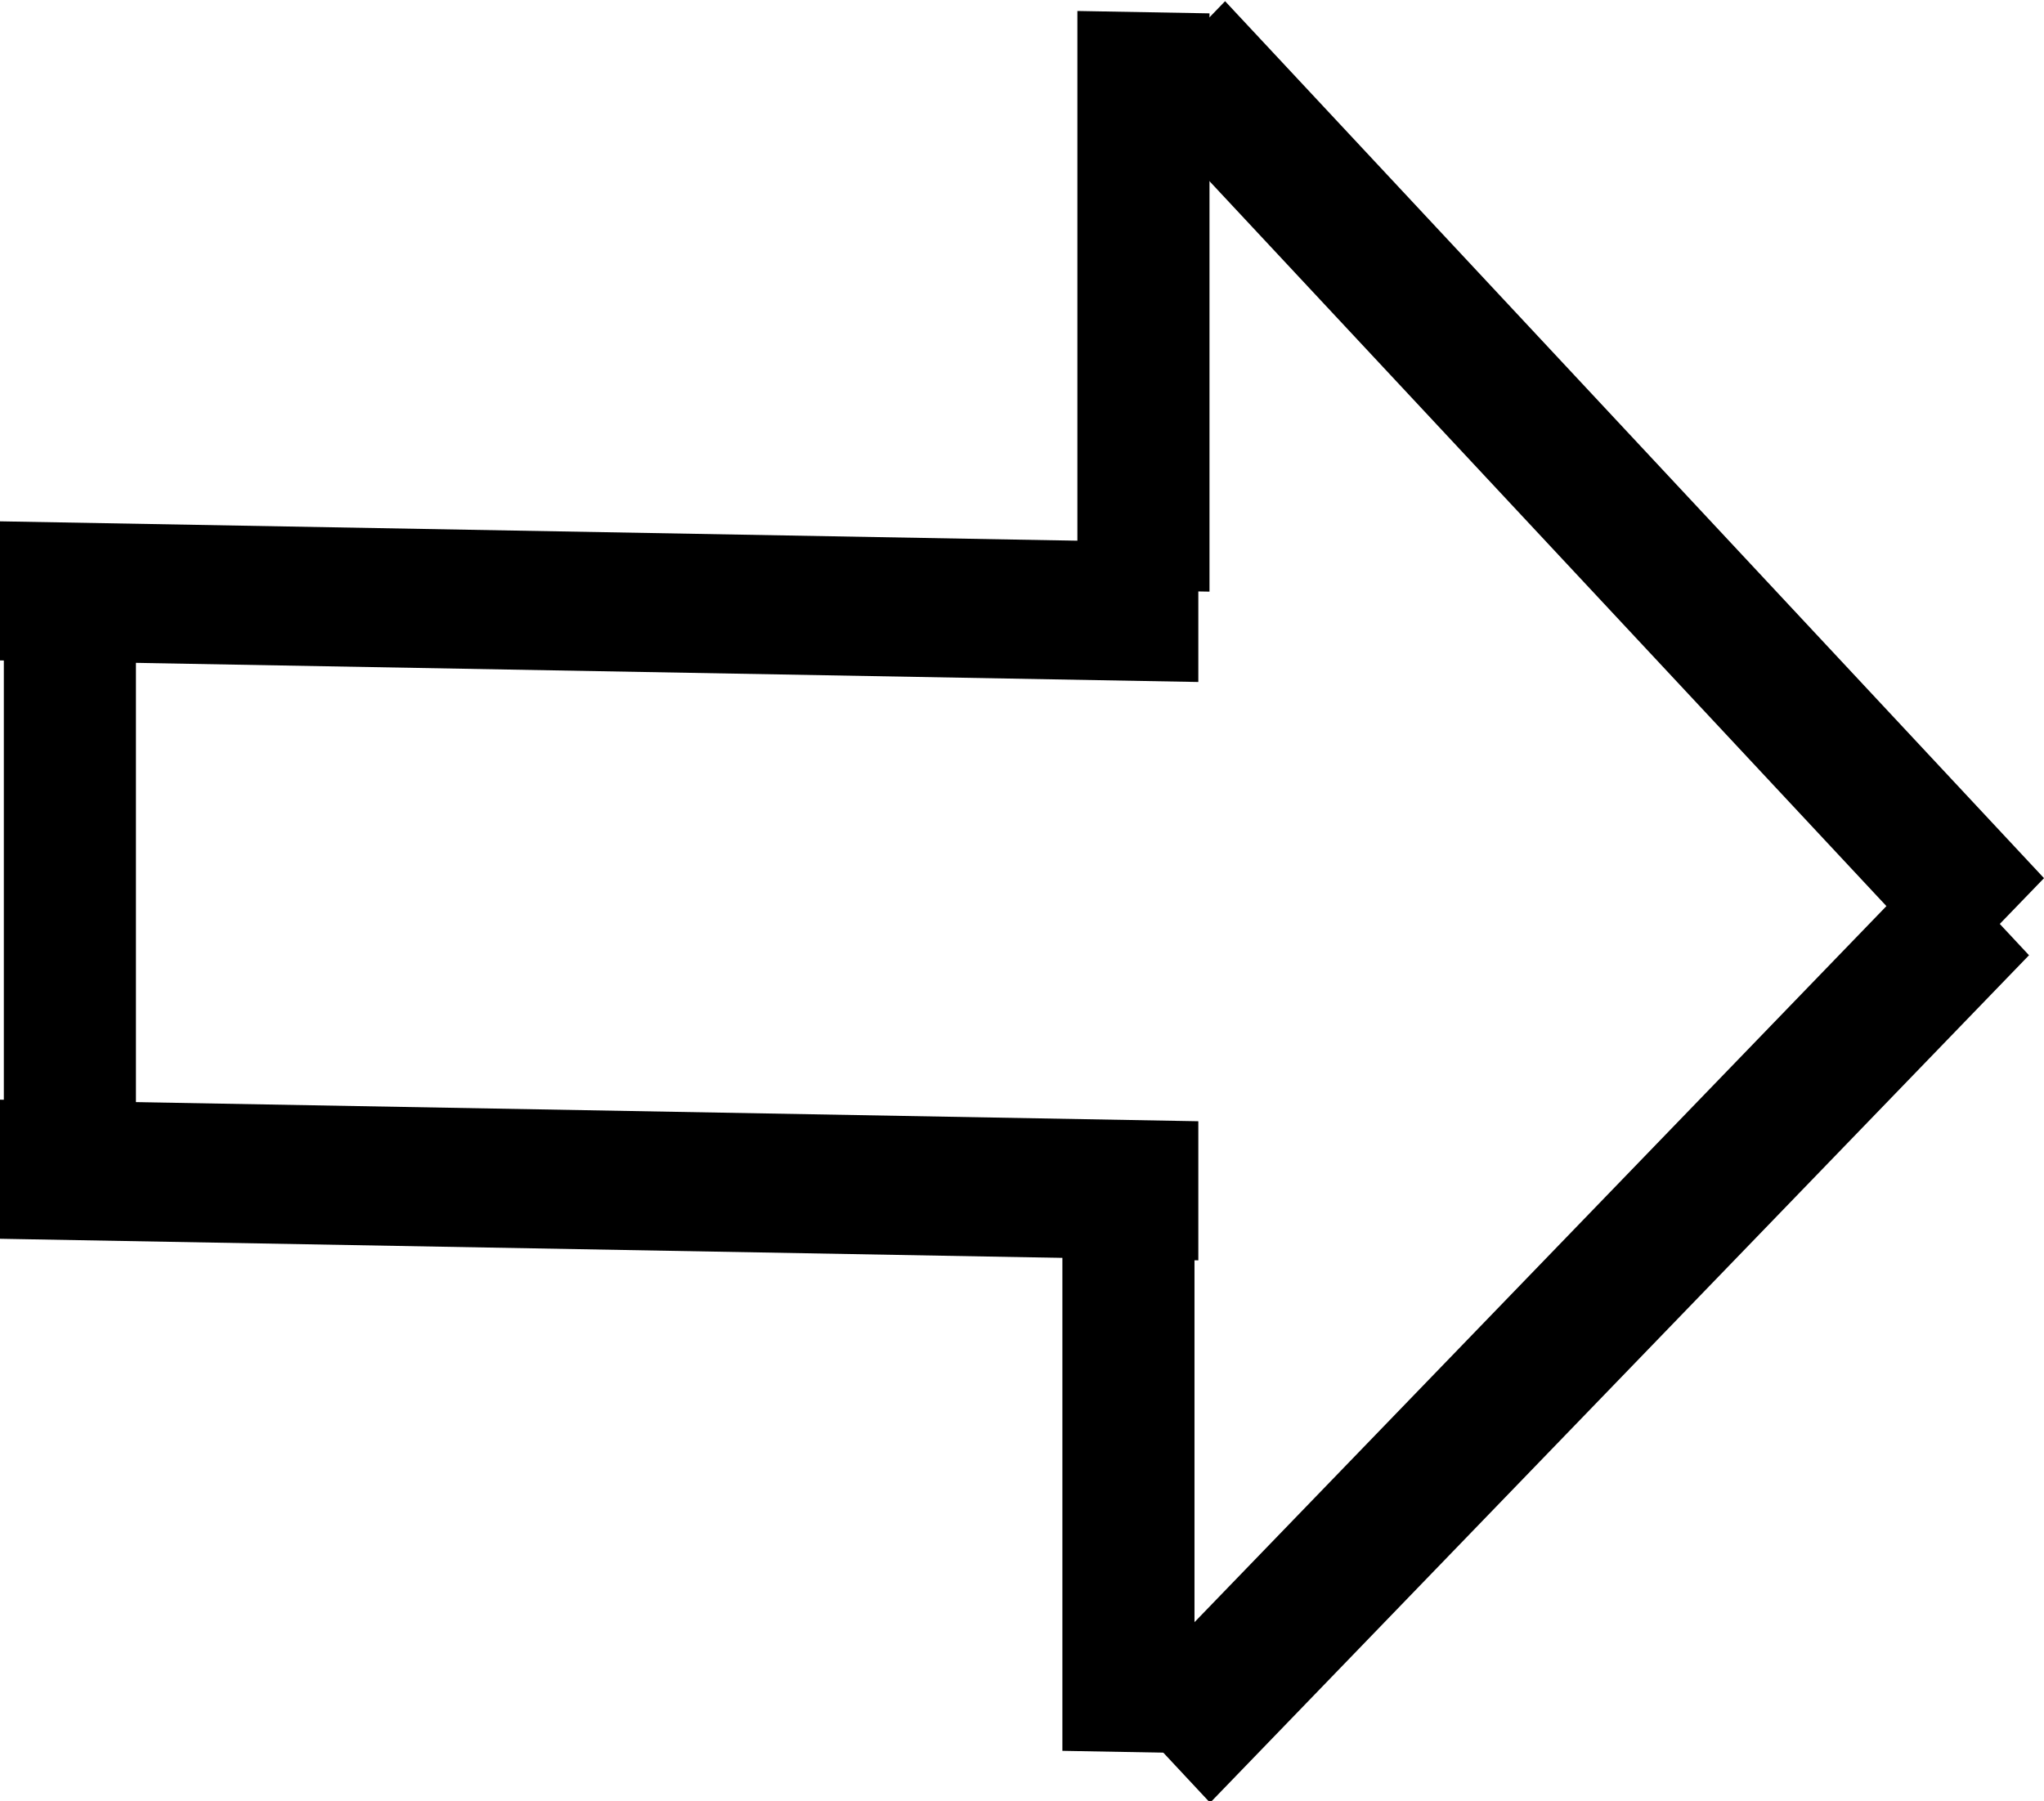 <?xml version="1.0" encoding="UTF-8" standalone="no"?>
<!-- Created with Inkscape (http://www.inkscape.org/) -->

<svg
   xmlns:dc="http://purl.org/dc/elements/1.1/"
   xmlns:cc="http://creativecommons.org/ns#"
   xmlns:rdf="http://www.w3.org/1999/02/22-rdf-syntax-ns#"
   xmlns:svg="http://www.w3.org/2000/svg"
   xmlns="http://www.w3.org/2000/svg"
   xmlns:sodipodi="http://sodipodi.sourceforge.net/DTD/sodipodi-0.dtd"
   xmlns:inkscape="http://www.inkscape.org/namespaces/inkscape"
   width="30.945mm"
   height="27.272mm"
   viewBox="0 0 30.945 27.272"
   version="1.1"
   id="svg4541"
   inkscape:version="0.92.1 r15371"
   sodipodi:docname="rightArrowBtn.svg">
  <defs
     id="defs4535">
    <inkscape:path-effect
       effect="bspline"
       id="path-effect4558"
       is_visible="true"
       weight="33.333"
       steps="2"
       helper_size="0"
       apply_no_weight="true"
       apply_with_weight="true"
       only_selected="false" />
    <inkscape:path-effect
       effect="bspline"
       id="path-effect4554"
       is_visible="true"
       weight="33.333"
       steps="2"
       helper_size="0"
       apply_no_weight="true"
       apply_with_weight="true"
       only_selected="false" />
    <inkscape:path-effect
       effect="bspline"
       id="path-effect4524"
       is_visible="true"
       weight="33.333"
       steps="2"
       helper_size="0"
       apply_no_weight="true"
       apply_with_weight="true"
       only_selected="false" />
    <inkscape:path-effect
       effect="bspline"
       id="path-effect4502"
       is_visible="true"
       weight="33.333"
       steps="2"
       helper_size="0"
       apply_no_weight="true"
       apply_with_weight="true"
       only_selected="false" />
    <inkscape:path-effect
       effect="bspline"
       id="path-effect4498"
       is_visible="true"
       weight="33.333"
       steps="2"
       helper_size="0"
       apply_no_weight="true"
       apply_with_weight="true"
       only_selected="false" />
    <inkscape:path-effect
       effect="bspline"
       id="path-effect4494"
       is_visible="true"
       weight="33.333"
       steps="2"
       helper_size="0"
       apply_no_weight="true"
       apply_with_weight="true"
       only_selected="false" />
    <inkscape:path-effect
       effect="bspline"
       id="path-effect4549"
       is_visible="true"
       weight="33.333"
       steps="2"
       helper_size="0"
       apply_no_weight="true"
       apply_with_weight="true"
       only_selected="false" />
    <inkscape:path-effect
       effect="bspline"
       id="path-effect4494-0"
       is_visible="true"
       weight="33.333"
       steps="2"
       helper_size="0"
       apply_no_weight="true"
       apply_with_weight="true"
       only_selected="false" />
    <inkscape:path-effect
       effect="bspline"
       id="path-effect4524-3"
       is_visible="true"
       weight="33.333"
       steps="2"
       helper_size="0"
       apply_no_weight="true"
       apply_with_weight="true"
       only_selected="false" />
    <inkscape:path-effect
       effect="bspline"
       id="path-effect4524-1"
       is_visible="true"
       weight="33.333"
       steps="2"
       helper_size="0"
       apply_no_weight="true"
       apply_with_weight="true"
       only_selected="false" />
    <inkscape:path-effect
       effect="bspline"
       id="path-effect4558-2"
       is_visible="true"
       weight="33.333"
       steps="2"
       helper_size="0"
       apply_no_weight="true"
       apply_with_weight="true"
       only_selected="false" />
  </defs>
  <sodipodi:namedview
     id="base"
     pagecolor="#ffffff"
     bordercolor="#666666"
     borderopacity="1.0"
     inkscape:pageopacity="0.0"
     inkscape:pageshadow="2"
     inkscape:zoom="0.98994949"
     inkscape:cx="328.969"
     inkscape:cy="36.610007"
     inkscape:document-units="mm"
     inkscape:current-layer="layer1"
     showgrid="false"
     inkscape:window-width="1366"
     inkscape:window-height="705"
     inkscape:window-x="-8"
     inkscape:window-y="-8"
     inkscape:window-maximized="1" />
  <g
     inkscape:label="Layer 1"
     inkscape:groupmode="layer"
     id="layer1"
     transform="translate(-18.794,-131.248)">
    <g
       id="g4515"
       transform="matrix(0,-1.053,-1,-0.018,179.207,182.505)">
      <path
         inkscape:original-d="m 29.123424,142.27074 c 2.64e-4,6.04736 2.64e-4,12.09498 0,18.14286"
         inkscape:path-effect="#path-effect4494"
         inkscape:connector-curvature="0"
         id="path4492"
         d="m 29.123,142.271 c 0,6.047 0,12.095 0,18.143"
         style="fill:none;stroke:#000000;stroke-width:2;stroke-linecap:butt;stroke-linejoin:miter;stroke-miterlimit:4;stroke-dasharray:none;stroke-opacity:1" />
      <path
         inkscape:original-d="m 37.438905,142.27073 c 2.64e-4,6.04736 2.64e-4,12.09498 0,18.14286"
         inkscape:path-effect="#path-effect4494-0"
         inkscape:connector-curvature="0"
         id="path4492-9"
         d="m 37.439,142.271 c 0,6.047 0,12.095 0,18.143"
         style="fill:none;stroke:#000000;stroke-width:2;stroke-linecap:butt;stroke-linejoin:miter;stroke-miterlimit:4;stroke-dasharray:none;stroke-opacity:1" />
      <path
         inkscape:original-d="m 29.123424,159.35526 c 2.77209,-2.6e-4 5.543917,-2.6e-4 8.315481,-10e-6"
         inkscape:path-effect="#path-effect4524"
         inkscape:connector-curvature="0"
         id="path4522"
         d="m 29.123,159.355 c 2.772,0 5.544,-10e-6 8.315,-10e-6"
         style="fill:none;stroke:#000000;stroke-width:2;stroke-linecap:butt;stroke-linejoin:miter;stroke-miterlimit:4;stroke-dasharray:none;stroke-opacity:1" />
      <path
         inkscape:original-d="m 37.741285,143.10219 c 2.772094,-2.6e-4 5.543919,-2.6e-4 8.315481,-1e-5"
         inkscape:path-effect="#path-effect4524-3"
         inkscape:connector-curvature="0"
         id="path4522-8"
         d="m 37.741,143.102 c 2.772,0 5.544,-1e-5 8.315,-1e-5"
         style="fill:none;stroke:#000000;stroke-width:2;stroke-linecap:butt;stroke-linejoin:miter;stroke-miterlimit:4;stroke-dasharray:none;stroke-opacity:1" />
      <path
         inkscape:original-d="m 21.03454,143.32891 c 2.772072,-2.6e-4 5.543887,-2.6e-4 8.315432,-1e-5"
         inkscape:path-effect="#path-effect4524-1"
         inkscape:connector-curvature="0"
         id="path4522-1"
         d="m 21.035,143.329 c 2.772,0 5.544,-1e-5 8.315,-1e-5"
         style="fill:none;stroke:#000000;stroke-width:2;stroke-linecap:butt;stroke-linejoin:miter;stroke-miterlimit:4;stroke-dasharray:none;stroke-opacity:1" />
      <path
         inkscape:original-d="m 45.527599,142.57301 c -4.132266,-4.13276 -8.264812,-8.26526 -12.397627,-12.3975"
         inkscape:path-effect="#path-effect4558"
         inkscape:connector-curvature="0"
         id="path4556"
         d="m 45.528,142.573 c -4.133,-4.132 -8.265,-8.265 -12.398,-12.398"
         style="fill:none;stroke:#000000;stroke-width:2;stroke-linecap:butt;stroke-linejoin:miter;stroke-miterlimit:4;stroke-dasharray:none;stroke-opacity:1" />
      <path
         inkscape:original-d="m 33.43205,130.40209 c -4.13276,4.13229 -8.26526,8.26484 -12.39751,12.39765"
         inkscape:path-effect="#path-effect4558-2"
         inkscape:connector-curvature="0"
         id="path4556-5"
         d="m 33.432,130.402 c -4.133,4.133 -8.265,8.265 -12.398,12.398"
         style="fill:none;stroke:#000000;stroke-width:2;stroke-linecap:butt;stroke-linejoin:miter;stroke-miterlimit:4;stroke-dasharray:none;stroke-opacity:1" />
    </g>
  </g>
</svg>
